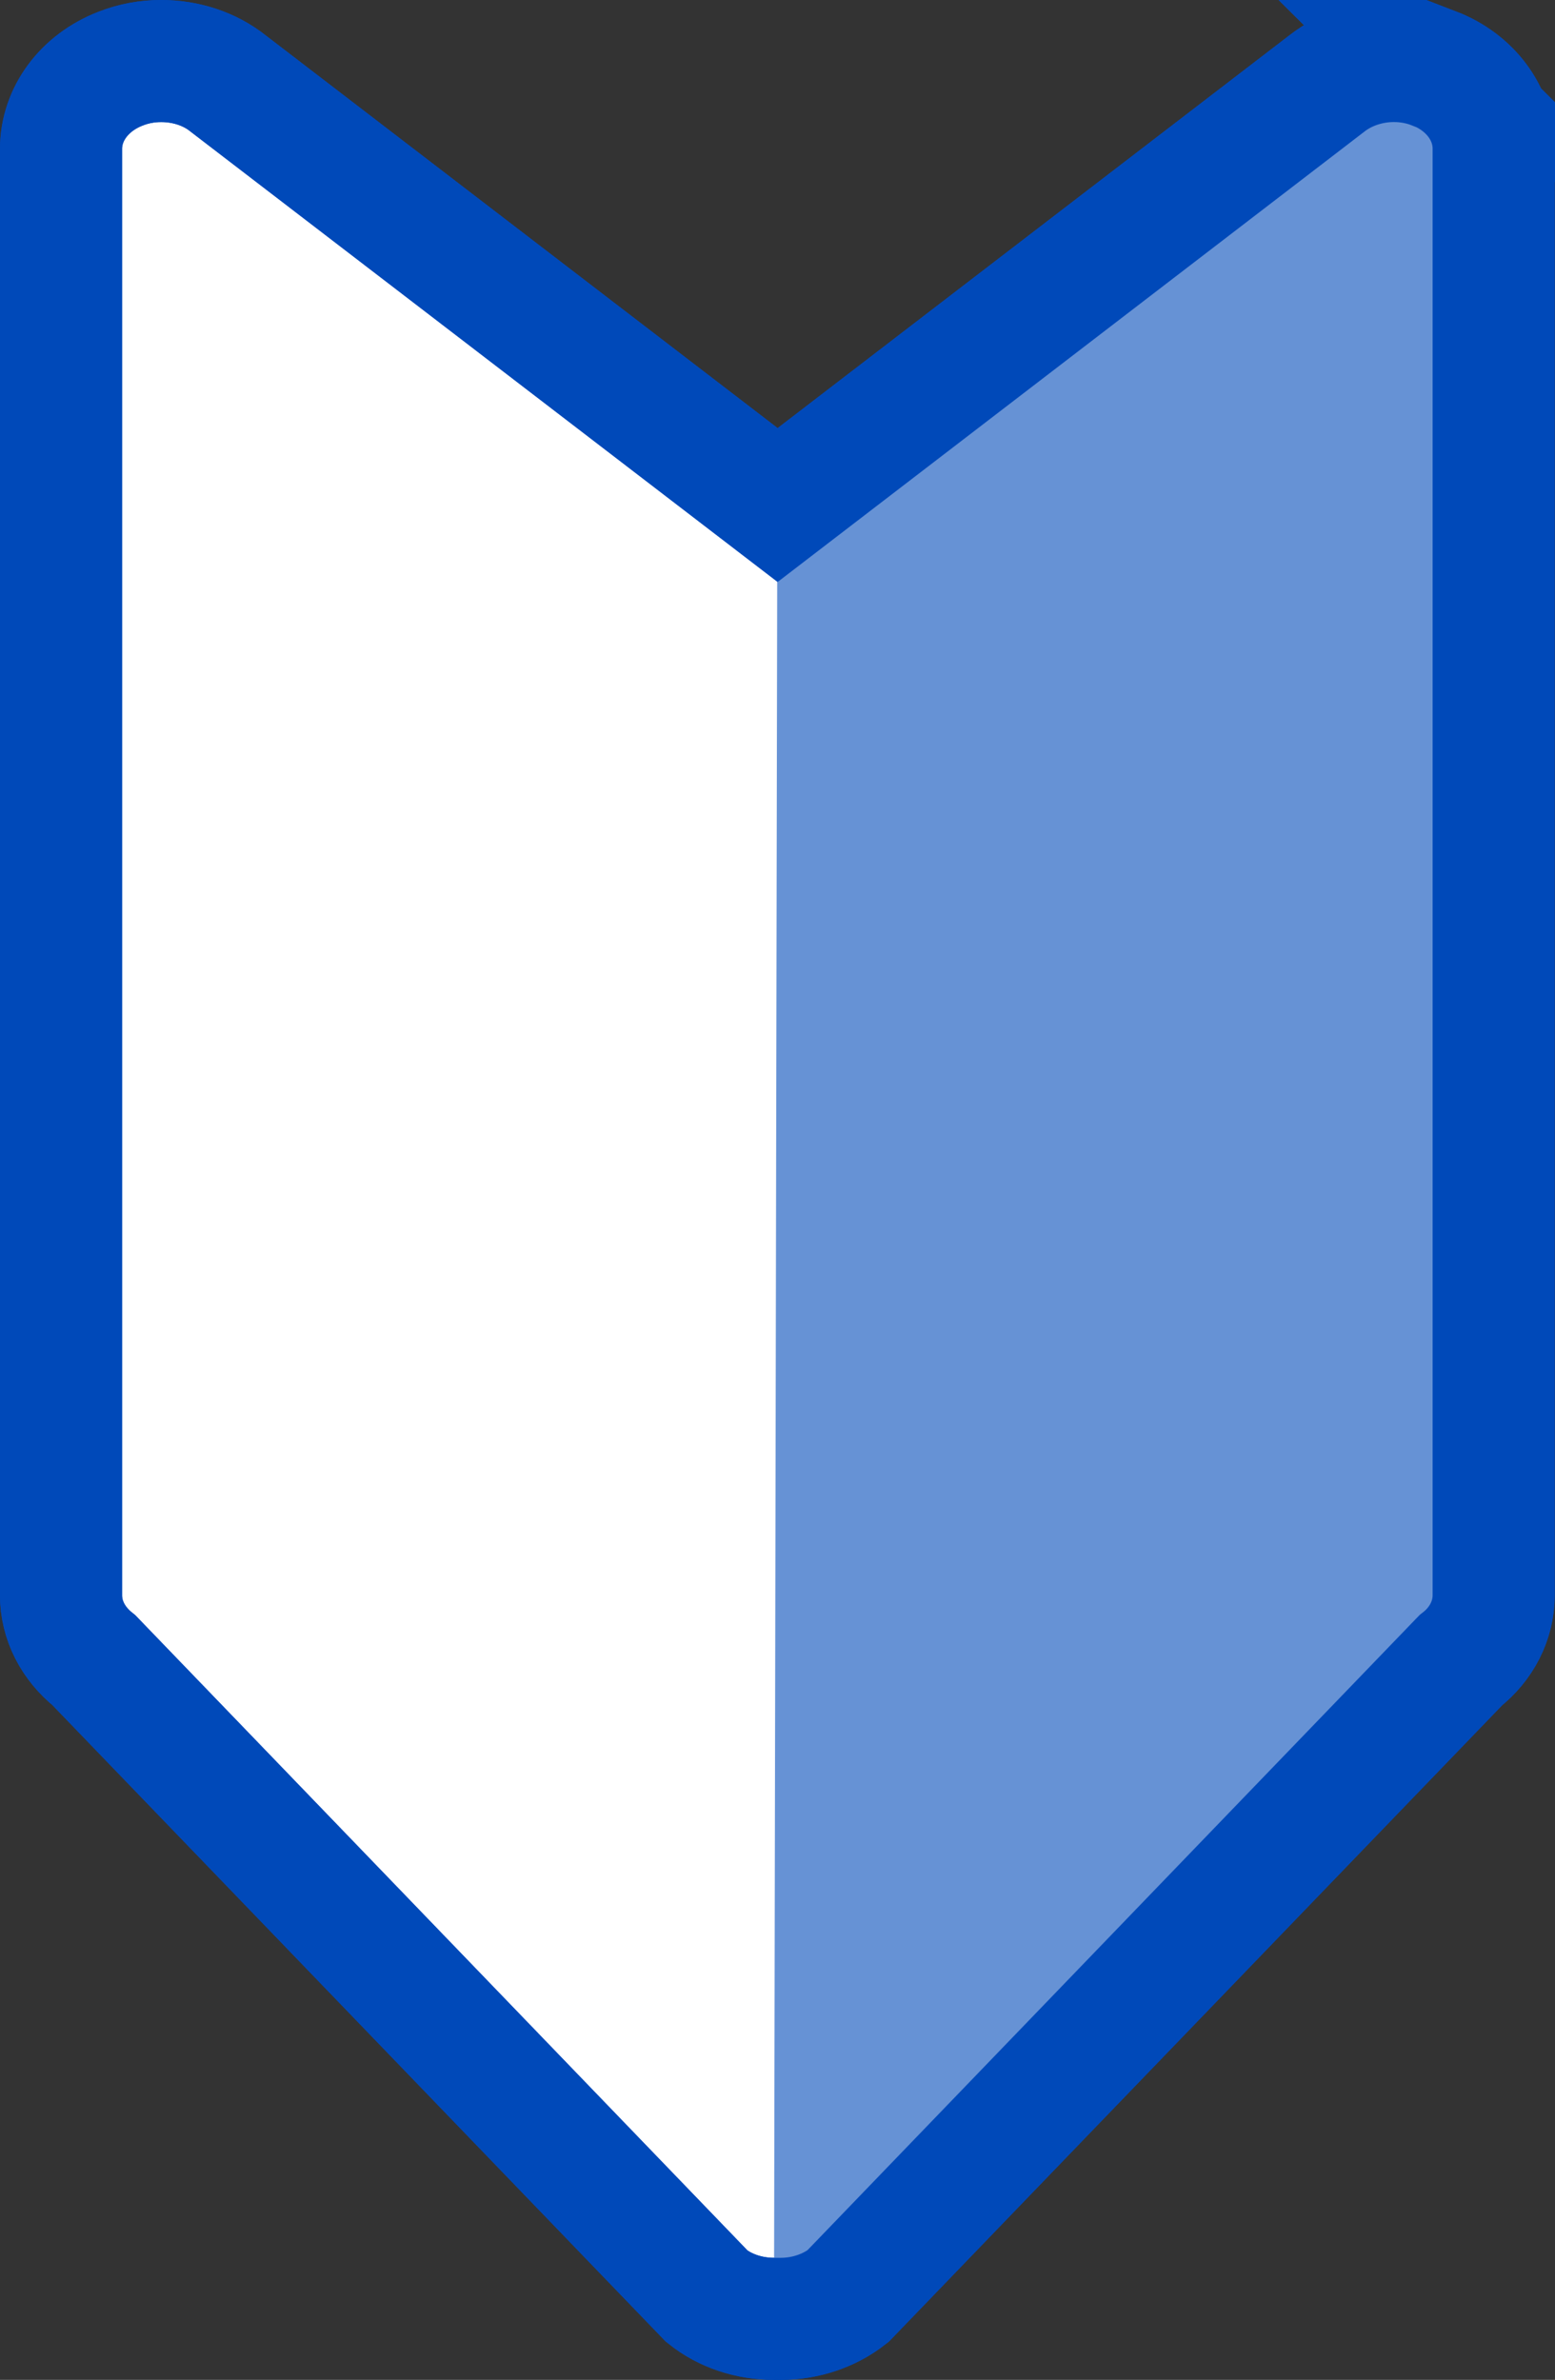 <?xml version="1.0" encoding="UTF-8"?>
<svg id="_レイヤー_2" data-name="レイヤー 2" xmlns="http://www.w3.org/2000/svg" viewBox="0 0 50.95 77.99">
  <rect x="0" y="0" width="50.95" height="77.99" fill="#333333" stroke="none"/>
  <defs>
    <style>
      .cls-1 {
        fill: #fff;
      }

      .cls-1, .cls-2 {
        stroke: #0049b9;
        stroke-miterlimit: 10;
        stroke-width: 4px;
      }

      .cls-2 {
        fill: none;
      }

      .cls-3 {
        fill: #6692d5;
        stroke-width: 0px;
      }
    </style>
  </defs>
  <g id="_文字" data-name="文字">
    <g>
      <path class="cls-1" d="m47,2.25c-.43-.17-.88-.25-1.33-.25-.8,0-1.59.26-2.2.74l-17.99,13.81L7.48,2.74c-.61-.49-1.4-.74-2.2-.74-.45,0-.9.08-1.33.25-1.19.46-1.95,1.49-1.95,2.63v47.4c0,.81.39,1.58,1.08,2.13l20.08,20.84c.61.49,1.4.74,2.2.74.04,0,.08,0,.11,0,.04,0,.08,0,.11,0,.8,0,1.59-.26,2.2-.74l20.08-20.84c.69-.54,1.08-1.32,1.08-2.13V4.87c0-1.14-.76-2.17-1.95-2.63Z"/>
      <path class="cls-3" d="m25.36,75.99s.08,0,.11,0c.04,0,.08,0,.11,0,.8,0,1.59-.26,2.2-.74l20.08-20.84c.69-.54,1.08-1.32,1.08-2.13V4.87c0-1.14-.76-2.17-1.95-2.63-.43-.17-.88-.25-1.33-.25-.8,0-1.59.26-2.2.74l-17.99,13.81-.11,59.43Z"/>
    </g>
    <path class="cls-2" d="m47,2.25c-.43-.17-.88-.25-1.33-.25-.8,0-1.59.26-2.2.74l-17.99,13.81L7.48,2.74c-.61-.49-1.4-.74-2.2-.74-.45,0-.9.08-1.33.25-1.19.46-1.95,1.49-1.95,2.63v47.4c0,.81.39,1.58,1.08,2.13l20.08,20.84c.61.49,1.4.74,2.2.74.04,0,.08,0,.11,0,.04,0,.08,0,.11,0,.8,0,1.59-.26,2.2-.74l20.08-20.84c.69-.54,1.08-1.32,1.08-2.13V4.87c0-1.14-.76-2.17-1.95-2.63Z"/>
  </g>
</svg>